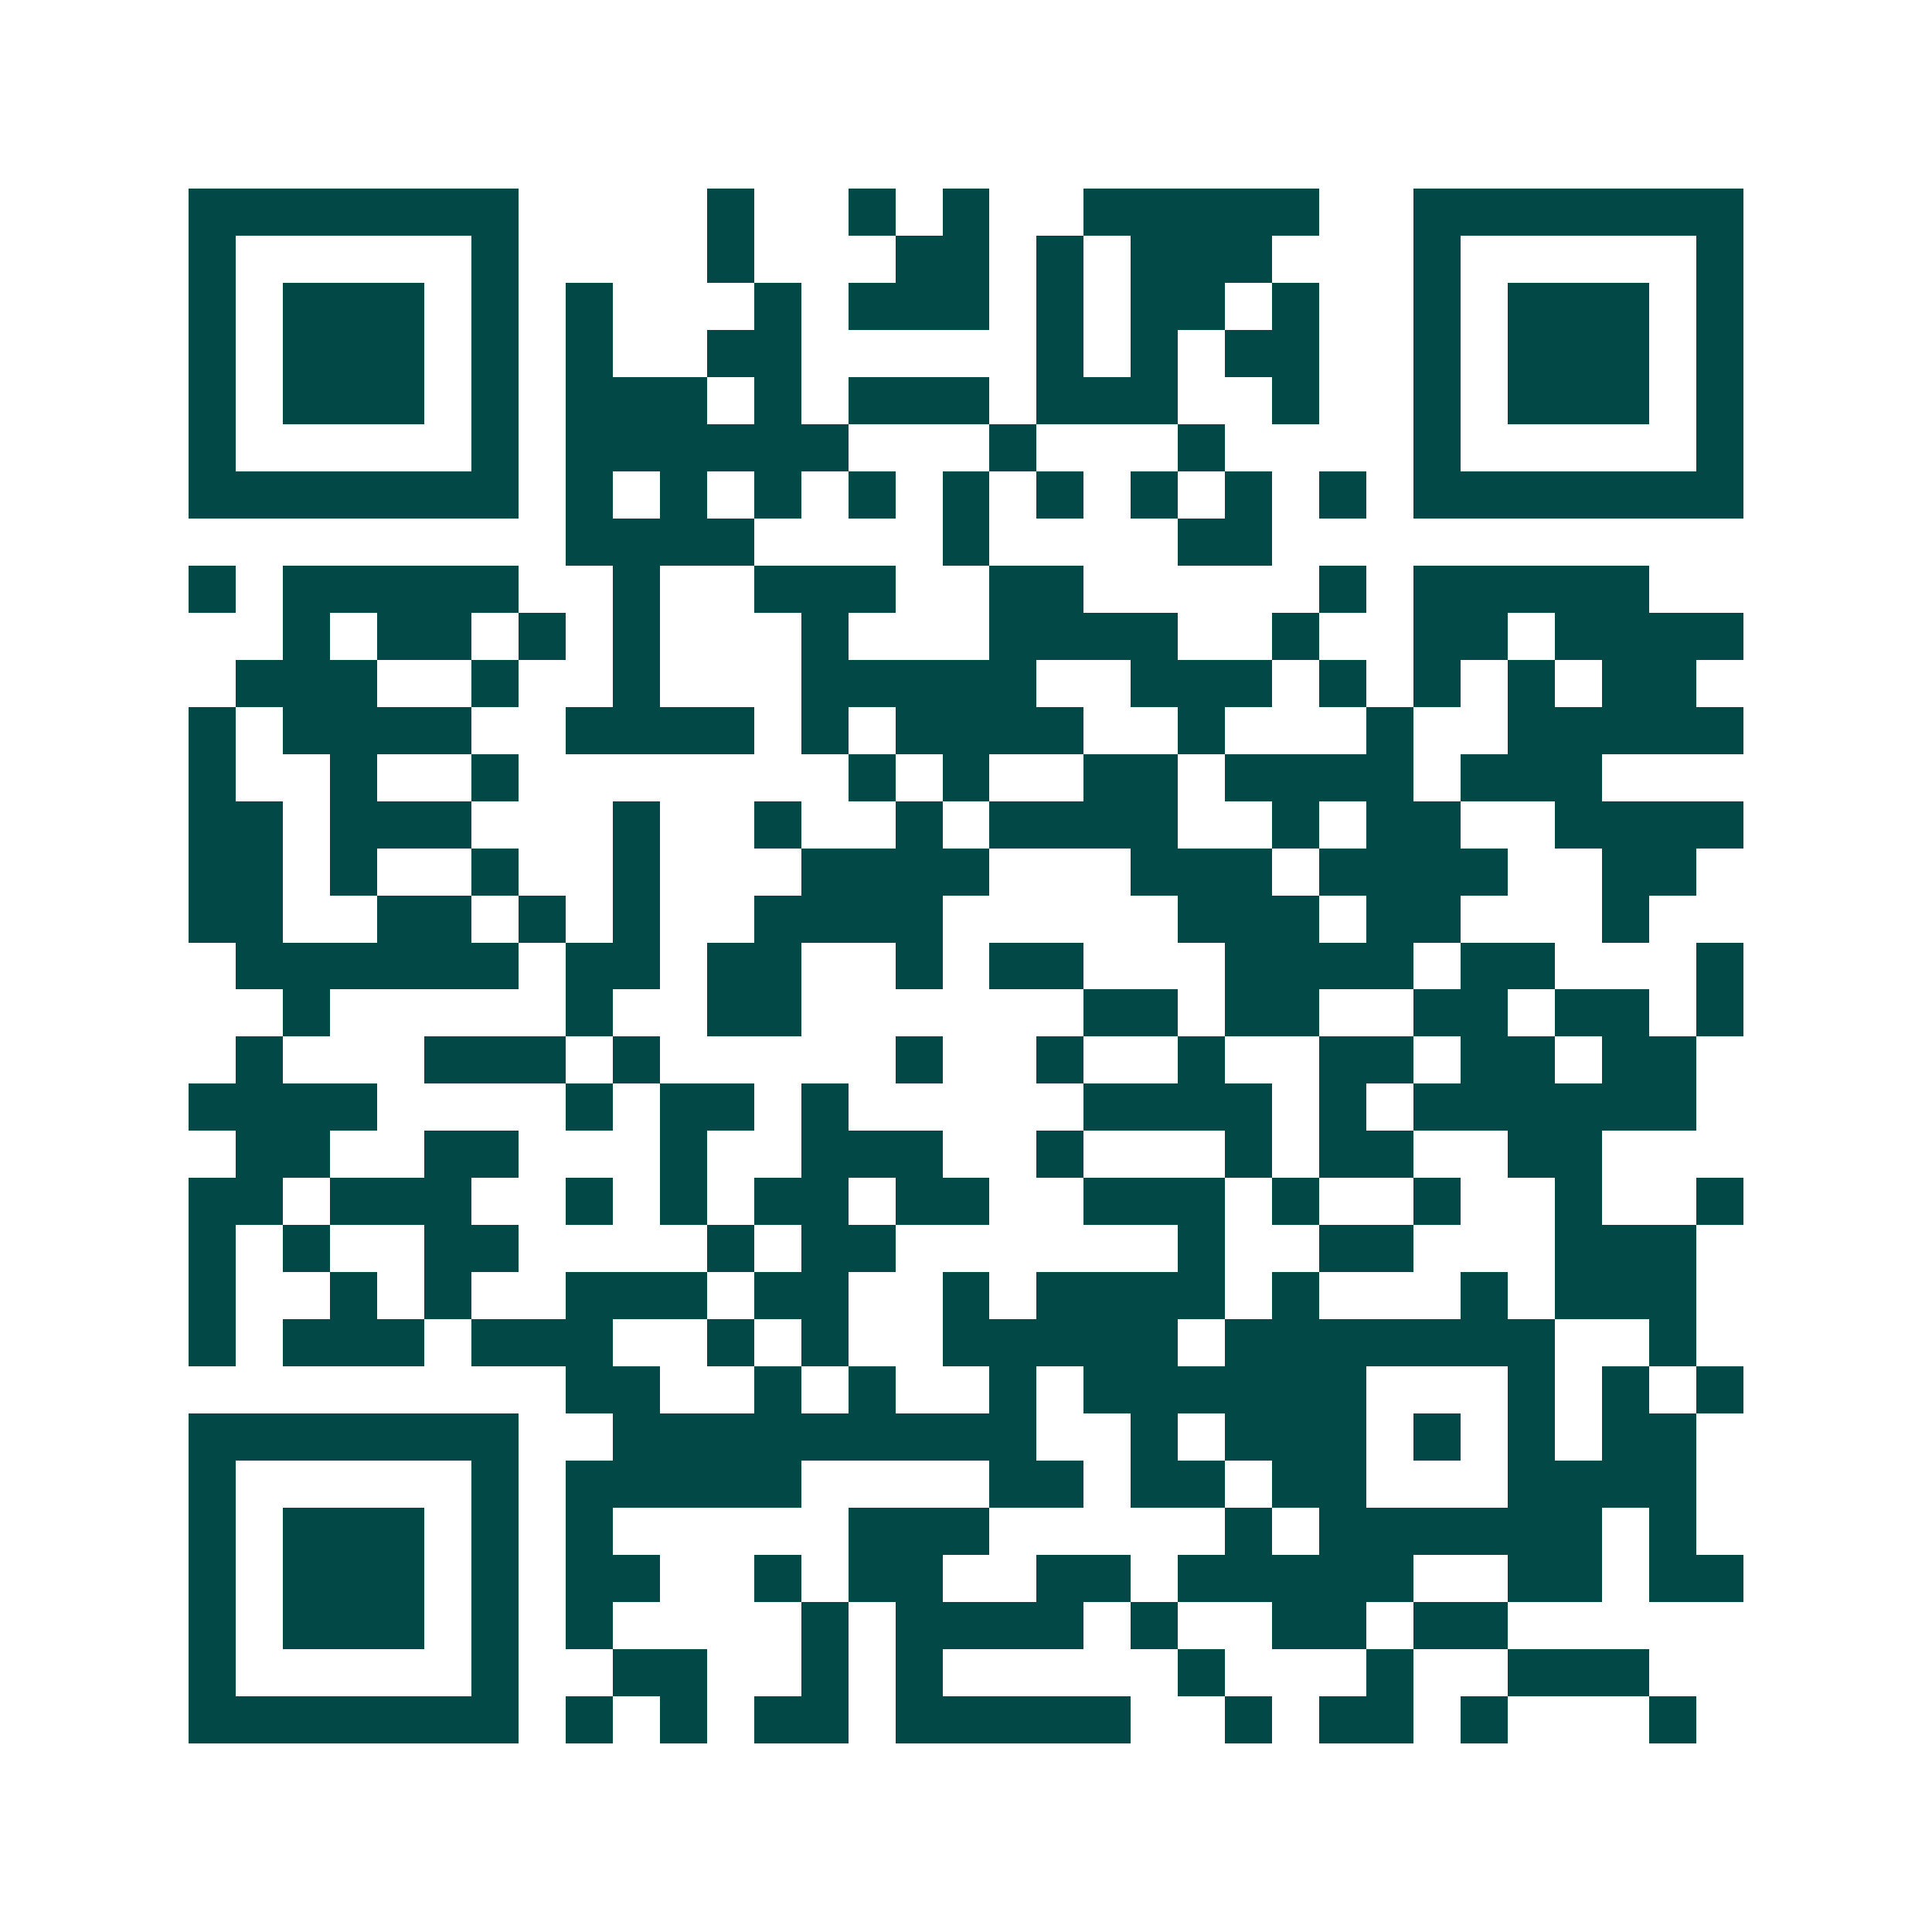 <svg xmlns="http://www.w3.org/2000/svg" width="200" height="200" viewBox="0 0 41 41" shape-rendering="crispEdges"><path fill="#ffffff" d="M0 0h41v41H0z"/><path stroke="#014847" d="M4 4.5h7m4 0h1m2 0h1m1 0h1m2 0h5m2 0h7M4 5.5h1m5 0h1m4 0h1m3 0h2m1 0h1m1 0h3m3 0h1m5 0h1M4 6.5h1m1 0h3m1 0h1m1 0h1m3 0h1m1 0h3m1 0h1m1 0h2m1 0h1m2 0h1m1 0h3m1 0h1M4 7.5h1m1 0h3m1 0h1m1 0h1m2 0h2m5 0h1m1 0h1m1 0h2m2 0h1m1 0h3m1 0h1M4 8.5h1m1 0h3m1 0h1m1 0h3m1 0h1m1 0h3m1 0h3m2 0h1m2 0h1m1 0h3m1 0h1M4 9.5h1m5 0h1m1 0h6m3 0h1m3 0h1m4 0h1m5 0h1M4 10.5h7m1 0h1m1 0h1m1 0h1m1 0h1m1 0h1m1 0h1m1 0h1m1 0h1m1 0h1m1 0h7M12 11.5h4m4 0h1m4 0h2M4 12.5h1m1 0h5m2 0h1m2 0h3m2 0h2m5 0h1m1 0h5M6 13.5h1m1 0h2m1 0h1m1 0h1m3 0h1m3 0h4m2 0h1m2 0h2m1 0h4M5 14.5h3m2 0h1m2 0h1m3 0h5m2 0h3m1 0h1m1 0h1m1 0h1m1 0h2M4 15.5h1m1 0h4m2 0h4m1 0h1m1 0h4m2 0h1m3 0h1m2 0h5M4 16.5h1m2 0h1m2 0h1m7 0h1m1 0h1m2 0h2m1 0h4m1 0h3M4 17.5h2m1 0h3m3 0h1m2 0h1m2 0h1m1 0h4m2 0h1m1 0h2m2 0h4M4 18.5h2m1 0h1m2 0h1m2 0h1m3 0h4m3 0h3m1 0h4m2 0h2M4 19.5h2m2 0h2m1 0h1m1 0h1m2 0h4m5 0h3m1 0h2m3 0h1M5 20.5h6m1 0h2m1 0h2m2 0h1m1 0h2m3 0h4m1 0h2m3 0h1M6 21.5h1m5 0h1m2 0h2m6 0h2m1 0h2m2 0h2m1 0h2m1 0h1M5 22.5h1m3 0h3m1 0h1m5 0h1m2 0h1m2 0h1m2 0h2m1 0h2m1 0h2M4 23.5h4m4 0h1m1 0h2m1 0h1m5 0h4m1 0h1m1 0h6M5 24.5h2m2 0h2m3 0h1m2 0h3m2 0h1m3 0h1m1 0h2m2 0h2M4 25.5h2m1 0h3m2 0h1m1 0h1m1 0h2m1 0h2m2 0h3m1 0h1m2 0h1m2 0h1m2 0h1M4 26.5h1m1 0h1m2 0h2m4 0h1m1 0h2m6 0h1m2 0h2m3 0h3M4 27.5h1m2 0h1m1 0h1m2 0h3m1 0h2m2 0h1m1 0h4m1 0h1m3 0h1m1 0h3M4 28.5h1m1 0h3m1 0h3m2 0h1m1 0h1m2 0h5m1 0h7m2 0h1M12 29.5h2m2 0h1m1 0h1m2 0h1m1 0h6m3 0h1m1 0h1m1 0h1M4 30.5h7m2 0h9m2 0h1m1 0h3m1 0h1m1 0h1m1 0h2M4 31.5h1m5 0h1m1 0h5m4 0h2m1 0h2m1 0h2m3 0h4M4 32.5h1m1 0h3m1 0h1m1 0h1m5 0h3m5 0h1m1 0h6m1 0h1M4 33.5h1m1 0h3m1 0h1m1 0h2m2 0h1m1 0h2m2 0h2m1 0h5m2 0h2m1 0h2M4 34.5h1m1 0h3m1 0h1m1 0h1m4 0h1m1 0h4m1 0h1m2 0h2m1 0h2M4 35.5h1m5 0h1m2 0h2m2 0h1m1 0h1m5 0h1m3 0h1m2 0h3M4 36.5h7m1 0h1m1 0h1m1 0h2m1 0h5m2 0h1m1 0h2m1 0h1m3 0h1"/></svg>

